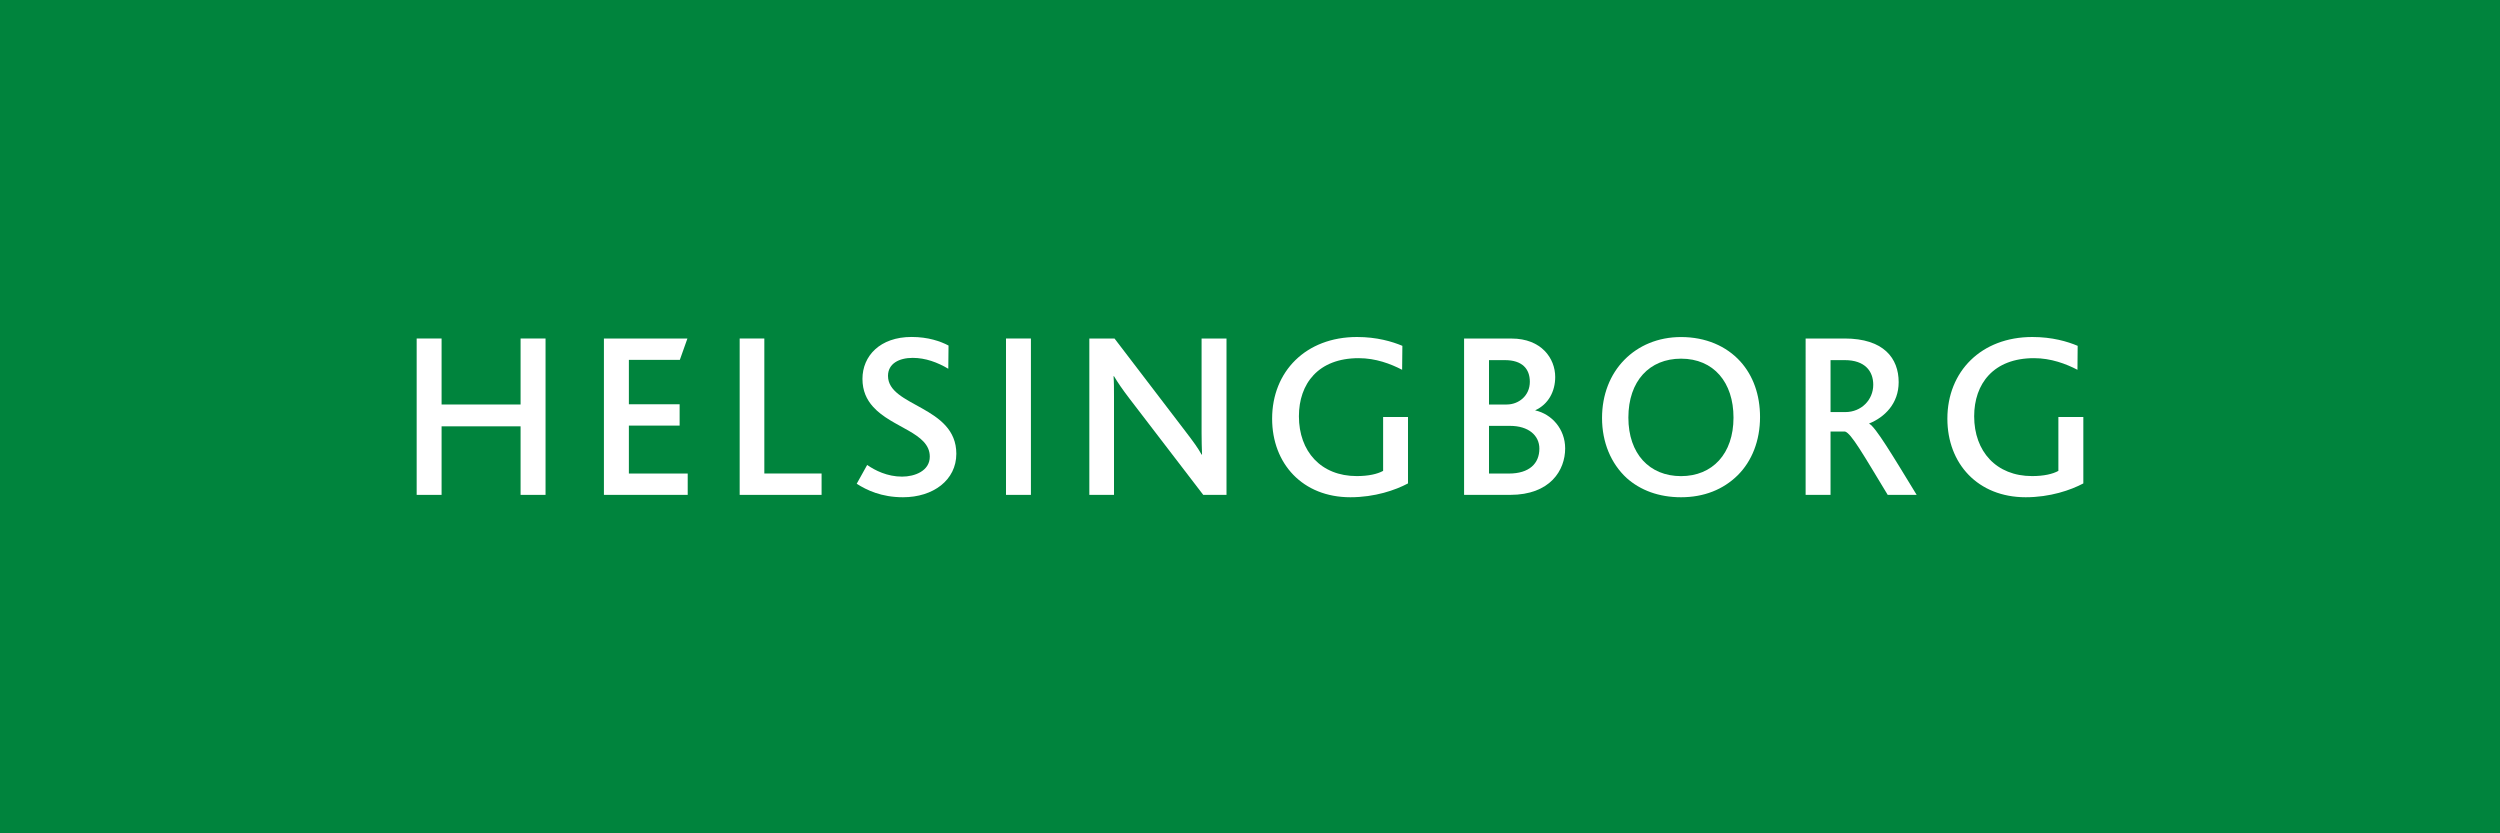 <?xml version="1.0" encoding="utf-8"?>
<!-- Generator: Adobe Illustrator 27.0.1, SVG Export Plug-In . SVG Version: 6.00 Build 0)  -->
<svg version="1.1" id="Lag_1" xmlns="http://www.w3.org/2000/svg" xmlns:xlink="http://www.w3.org/1999/xlink" x="0px" y="0px"
	 viewBox="0 0 600 200" style="enable-background:new 0 0 600 200;" xml:space="preserve">
<style type="text/css">
	.st0{fill:#76232F;}
	.st1{fill:#FFFFFF;}
	.st2{fill:#E35205;}
	.st3{fill:#FCDDE5;}
	.st4{fill:#DA291C;}
	.st5{fill:#F0B323;}
	.st6{fill:#1B365D;}
	.st7{fill:#E1EBF6;}
	.st8{fill:#00843D;}
	.st9{fill:#FAF5B0;}
	.st10{fill:#0072CE;}
	.st11{fill:#00BFB3;}
	.st12{fill:#E9F5C6;}
</style>
<g>
	<rect class="st8" width="600" height="200"/>
	<g>
		<polygon class="st1" points="124.94,118.77 124.94,102.32 105.98,102.32 105.98,118.77 100,118.77 100,81.24 105.98,81.24 
			105.98,97.08 124.94,97.08 124.94,81.24 130.93,81.24 130.93,118.77 		"/>
		<polygon class="st1" points="144.94,118.77 144.94,81.24 164.98,81.24 163.16,86.37 150.93,86.37 150.93,97.02 163.11,97.02 
			163.11,102.15 150.93,102.15 150.93,113.64 165.05,113.64 165.05,118.77 		"/>
		<polygon class="st1" points="177.52,118.77 177.52,81.24 183.44,81.24 183.44,113.64 197.18,113.64 197.18,118.77 		"/>
		<path class="st1" d="M216.72,119.34c-5.17,0-8.72-1.71-11.11-3.24l2.51-4.51c1.88,1.31,4.83,2.8,8.37,2.8
			c3.07,0,6.66-1.38,6.66-4.8c0-5.76-9.06-6.88-13.61-11.96c-1.54-1.71-2.55-3.82-2.55-6.71c0-5.48,4.21-10.05,11.78-10.05
			c3.99,0,6.95,1.04,8.88,2.06l-0.06,5.57c-2.56-1.52-5.46-2.61-8.54-2.61c-3.25,0-5.93,1.36-5.93,4.32c0,7.41,16.4,7.2,16.4,18.69
			C229.52,115.24,223.95,119.34,216.72,119.34"/>
		<rect x="241.44" y="81.24" class="st1" width="5.98" height="37.53"/>
		<path class="st1" d="M288.78,118.77l-17.67-23.06c-1.82-2.39-2.83-3.88-3.75-5.42h-0.11c0.11,1.26,0.11,3.09,0.11,4.91v23.57
			h-5.92V81.24h6.04l16.97,22.21c2.06,2.69,3.08,4.1,3.93,5.65h0.11c-0.06-1.55-0.11-3.42-0.11-5.26v-22.6h5.98v37.53H288.78z"/>
		<path class="st1" d="M324.09,119.34c-11.44,0-18.78-8.04-18.78-18.85c0-11.35,8.12-19.61,20.37-19.61c4.78,0,8.43,1.09,10.89,2.12
			l-0.06,5.75c-2.74-1.42-6.33-2.79-10.42-2.79c-9.74,0-14.35,6.16-14.35,13.95c0,8.42,5.28,14.35,13.88,14.35
			c2.8,0,4.96-0.49,6.33-1.25v-12.93h5.97v15.94C334.91,117.63,329.96,119.34,324.09,119.34"/>
		<path class="st1" d="M362.43,118.77h-11.05V81.25h11.39c7.18,0,10.48,4.77,10.48,9.23c0,3.48-1.65,6.55-4.78,7.98v0.04
			c3.93,0.87,7.17,4.45,7.17,9.12C375.64,112.85,372.06,118.77,362.43,118.77 M357.36,86.43v10.65h4.27c2.8,0,5.53-2.05,5.53-5.46
			c0-3.14-1.88-5.19-5.99-5.19H357.36z M362.43,102.21h-5.07v11.44h4.79c4.85,0,7.3-2.39,7.3-5.98
			C369.45,104.49,366.82,102.21,362.43,102.21"/>
		<path class="st1" d="M389.84,86.37c3.35-3.42,8.08-5.48,13.61-5.48c5.92,0,10.89,2.17,14.24,5.87c3.08,3.41,4.72,8.03,4.72,13.33
			c0,5.64-1.93,10.59-5.4,14.01c-3.43,3.37-8.03,5.24-13.56,5.24c-5.3,0-9.74-1.66-13.05-4.61c-3.76-3.48-5.91-8.54-5.91-14.42
			C384.49,94.74,386.42,89.85,389.84,86.37 M403.45,86.08c-7.57,0-12.64,5.35-12.64,14.14c0,8.7,5.07,14.05,12.64,14.05
			c7.52,0,12.59-5.35,12.59-14.05C416.04,91.78,411.3,86.08,403.45,86.08"/>
		<path class="st1" d="M453.05,118.77c-5.86-9.67-8.77-14.8-10.24-15.2h-3.48v15.2h-5.98V81.24h9.34c9.39,0,12.99,4.73,12.99,10.48
			c0,5.13-3.37,8.42-7.07,9.91v0.06c1.53,0.79,5.52,7.46,11.39,17.08H453.05z M442.75,86.43h-3.42V98.9h3.54
			c3.87,0,6.71-2.96,6.71-6.55C449.59,89.11,447.6,86.43,442.75,86.43"/>
		<path class="st1" d="M486.17,119.34c-11.46,0-18.8-8.04-18.8-18.85c0-11.35,8.14-19.61,20.39-19.61c4.79,0,8.44,1.09,10.88,2.12
			l-0.05,5.75c-2.74-1.42-6.33-2.79-10.43-2.79c-9.74,0-14.36,6.16-14.36,13.95c0,8.42,5.3,14.35,13.9,14.35
			c2.79,0,4.96-0.49,6.31-1.25v-12.93H500v15.94C496.98,117.63,492.02,119.34,486.17,119.34"/>
	</g>
</g>
</svg>

